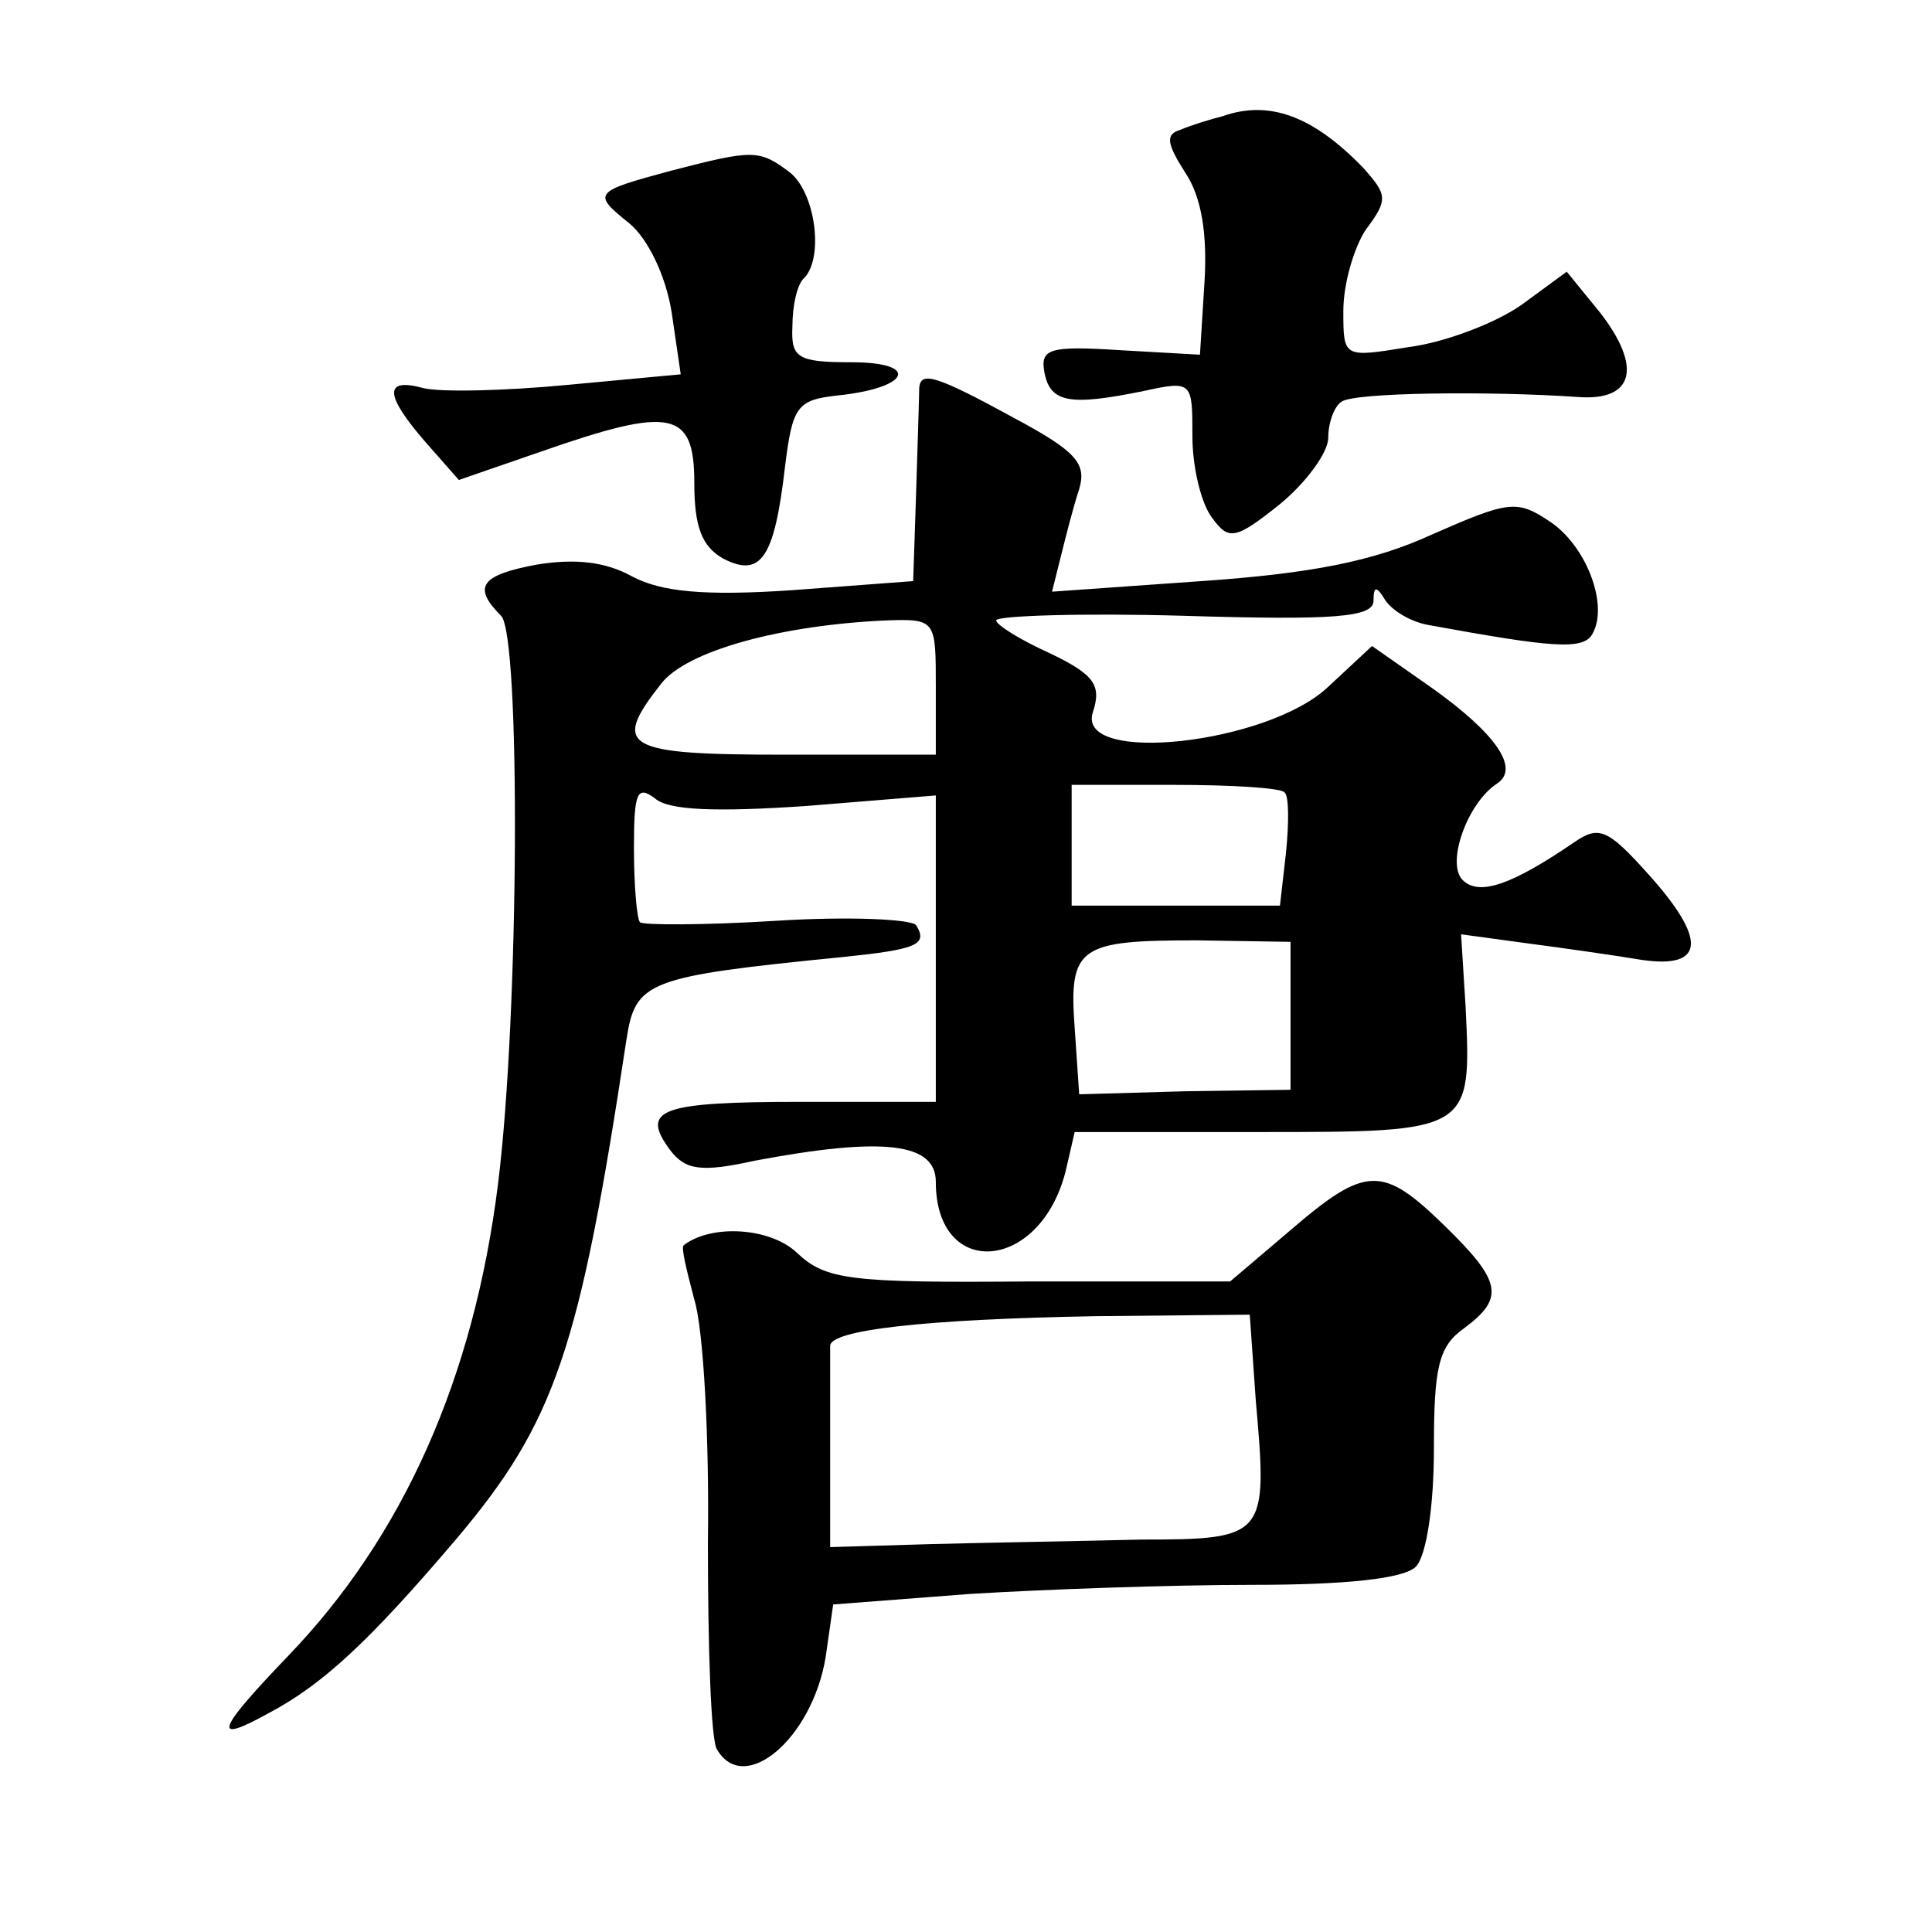 <?xml version="1.0" standalone="no"?>
<!DOCTYPE svg PUBLIC "-//W3C//DTD SVG 20010904//EN"
 "http://www.w3.org/TR/2001/REC-SVG-20010904/DTD/svg10.dtd">
<svg version="1.0" xmlns="http://www.w3.org/2000/svg"
 width="128pt" height="128pt" viewBox="0 0 128 128"
 preserveAspectRatio="xMidYMid meet">
<g transform="translate(0,128) scale(0.1,-0.1)"
fill="#0" stroke="none">
<path d="M810 1203 c-8 -2 -21 -6 -28 -9 -10 -3 -9 -9 3 -28 11 -16 15 -41 13 -73
l-3 -48 -53 3 c-47 3 -53 1 -50 -15 4 -20 17 -22 66 -12 32 7 32 6 32 -30 0 -21
6 -45 13 -54 11 -15 15 -15 45 9 17 14 32 34 32 44 0 10 4 21 9 24 9 6 98 7 156
3 38 -3 43 20 15 56 l-22 27 -30 -22 c-17 -12 -51 -25 -75 -28 -43 -7 -43 -7 -43
24 0 18 7 42 15 54 15 20 14 23 -2 41 -33 34 -62 45 -93 34z M445 1167 c-52 -14
-53 -15 -28 -35 12 -10 24 -34 28 -59 l6 -41 -75 -7 c-42 -4 -85 -5 -96 -2 -26
7 -25 -5 2 -36 l22 -25 55 19 c86 30 101 27 101 -21 0 -29 5 -42 19 -50 25 -13
34 0 41 60 5 41 8 45 35 48 48 5 55 22 9 22 -36 0 -40 3 -39 24 0 13 3 28 8 32
13 14 7 57 -10 70 -20 15 -24 15 -78 1z M609 1023 c0 -5 -1 -35 -2 -68 l-2 -60
-80 -6 c-59 -4 -87 -1 -106 9 -18 10 -38 12 -63 8 -38 -7 -43 -15 -24 -34 13 -13
12 -264 -2 -376 -16 -129 -63 -234 -139 -313 -48 -50 -51 -59 -13 -38 36 19 67
48 124 115 66 78 82 126 113 331 6 39 13 42 144 55 48 5 56 8 48 21 -3 4 -44 6
-92 3 -48 -3 -89 -3 -91 -1 -2 2 -4 24 -4 49 0 37 2 42 14 33 9 -8 41 -9 100 -5
l86 7 0 -102 0 -101 -89 0 c-94 0 -107 -5 -87 -32 10 -13 20 -15 56 -7 85 16 120
12 120 -14 0 -65 69 -60 86 7 l6 26 123 0 c140 0 140 0 136 83 l-3 48 44 -6 c23
-3 58 -8 76 -11 42 -6 43 14 3 58 -26 29 -32 31 -48 20 -41 -28 -63 -36 -74 -25
-11 11 3 51 23 64 15 10 -1 33 -43 63 l-40 28 -29 -27 c-40 -38 -167 -52 -156 -17
6 18 1 25 -28 39 -20 9 -36 19 -36 22 0 3 56 5 125 3 99 -3 125 -1 125 10 0 10
2 10 8 0 5 -7 17 -14 28 -16 82 -15 103 -17 109 -6 11 19 -4 59 -29 75 -21 14 -27
13 -77 -9 -39 -18 -81 -26 -153 -31 l-99 -7 6 24 c3 12 8 32 12 44 5 17 -2 25 -43
47 -53 29 -62 31 -63 20z m11 -198 l0 -45 -100 0 c-107 0 -115 5 -82 47 17 22 80
39 150 42 32 1 32 0 32 -44z m231 -70 c3 -2 3 -20 1 -40 l-4 -35 -69 0 -69 0 0
40 0 40 68 0 c38 0 71 -2 73 -5z m4 -148 l0 -49 -70 -1 -70 -2 -3 44 c-4 54 3 58
81 58 l62 -1 0 -49z M855 465 l-40 -34 -133 0 c-119 -1 -135 1 -154 19 -18 17 -57
19 -75 5 -2 -1 2 -17 7 -36 6 -19 10 -91 9 -161 0 -70 2 -131 6 -137 18 -31 63
7 72 61 l5 35 91 7 c49 3 133 6 187 6 61 0 100 4 108 12 7 7 12 40 12 78 0 54 3
68 20 80 27 20 25 31 -13 68 -41 40 -52 40 -102 -3z m-23 -113 c8 -90 7 -92 -76
-92 -39 -1 -101 -2 -139 -3 l-67 -2 0 63 c0 34 0 65 0 70 -1 11 64 18 176 20 l102
1 4 -57z"/>
</g>
</svg>

